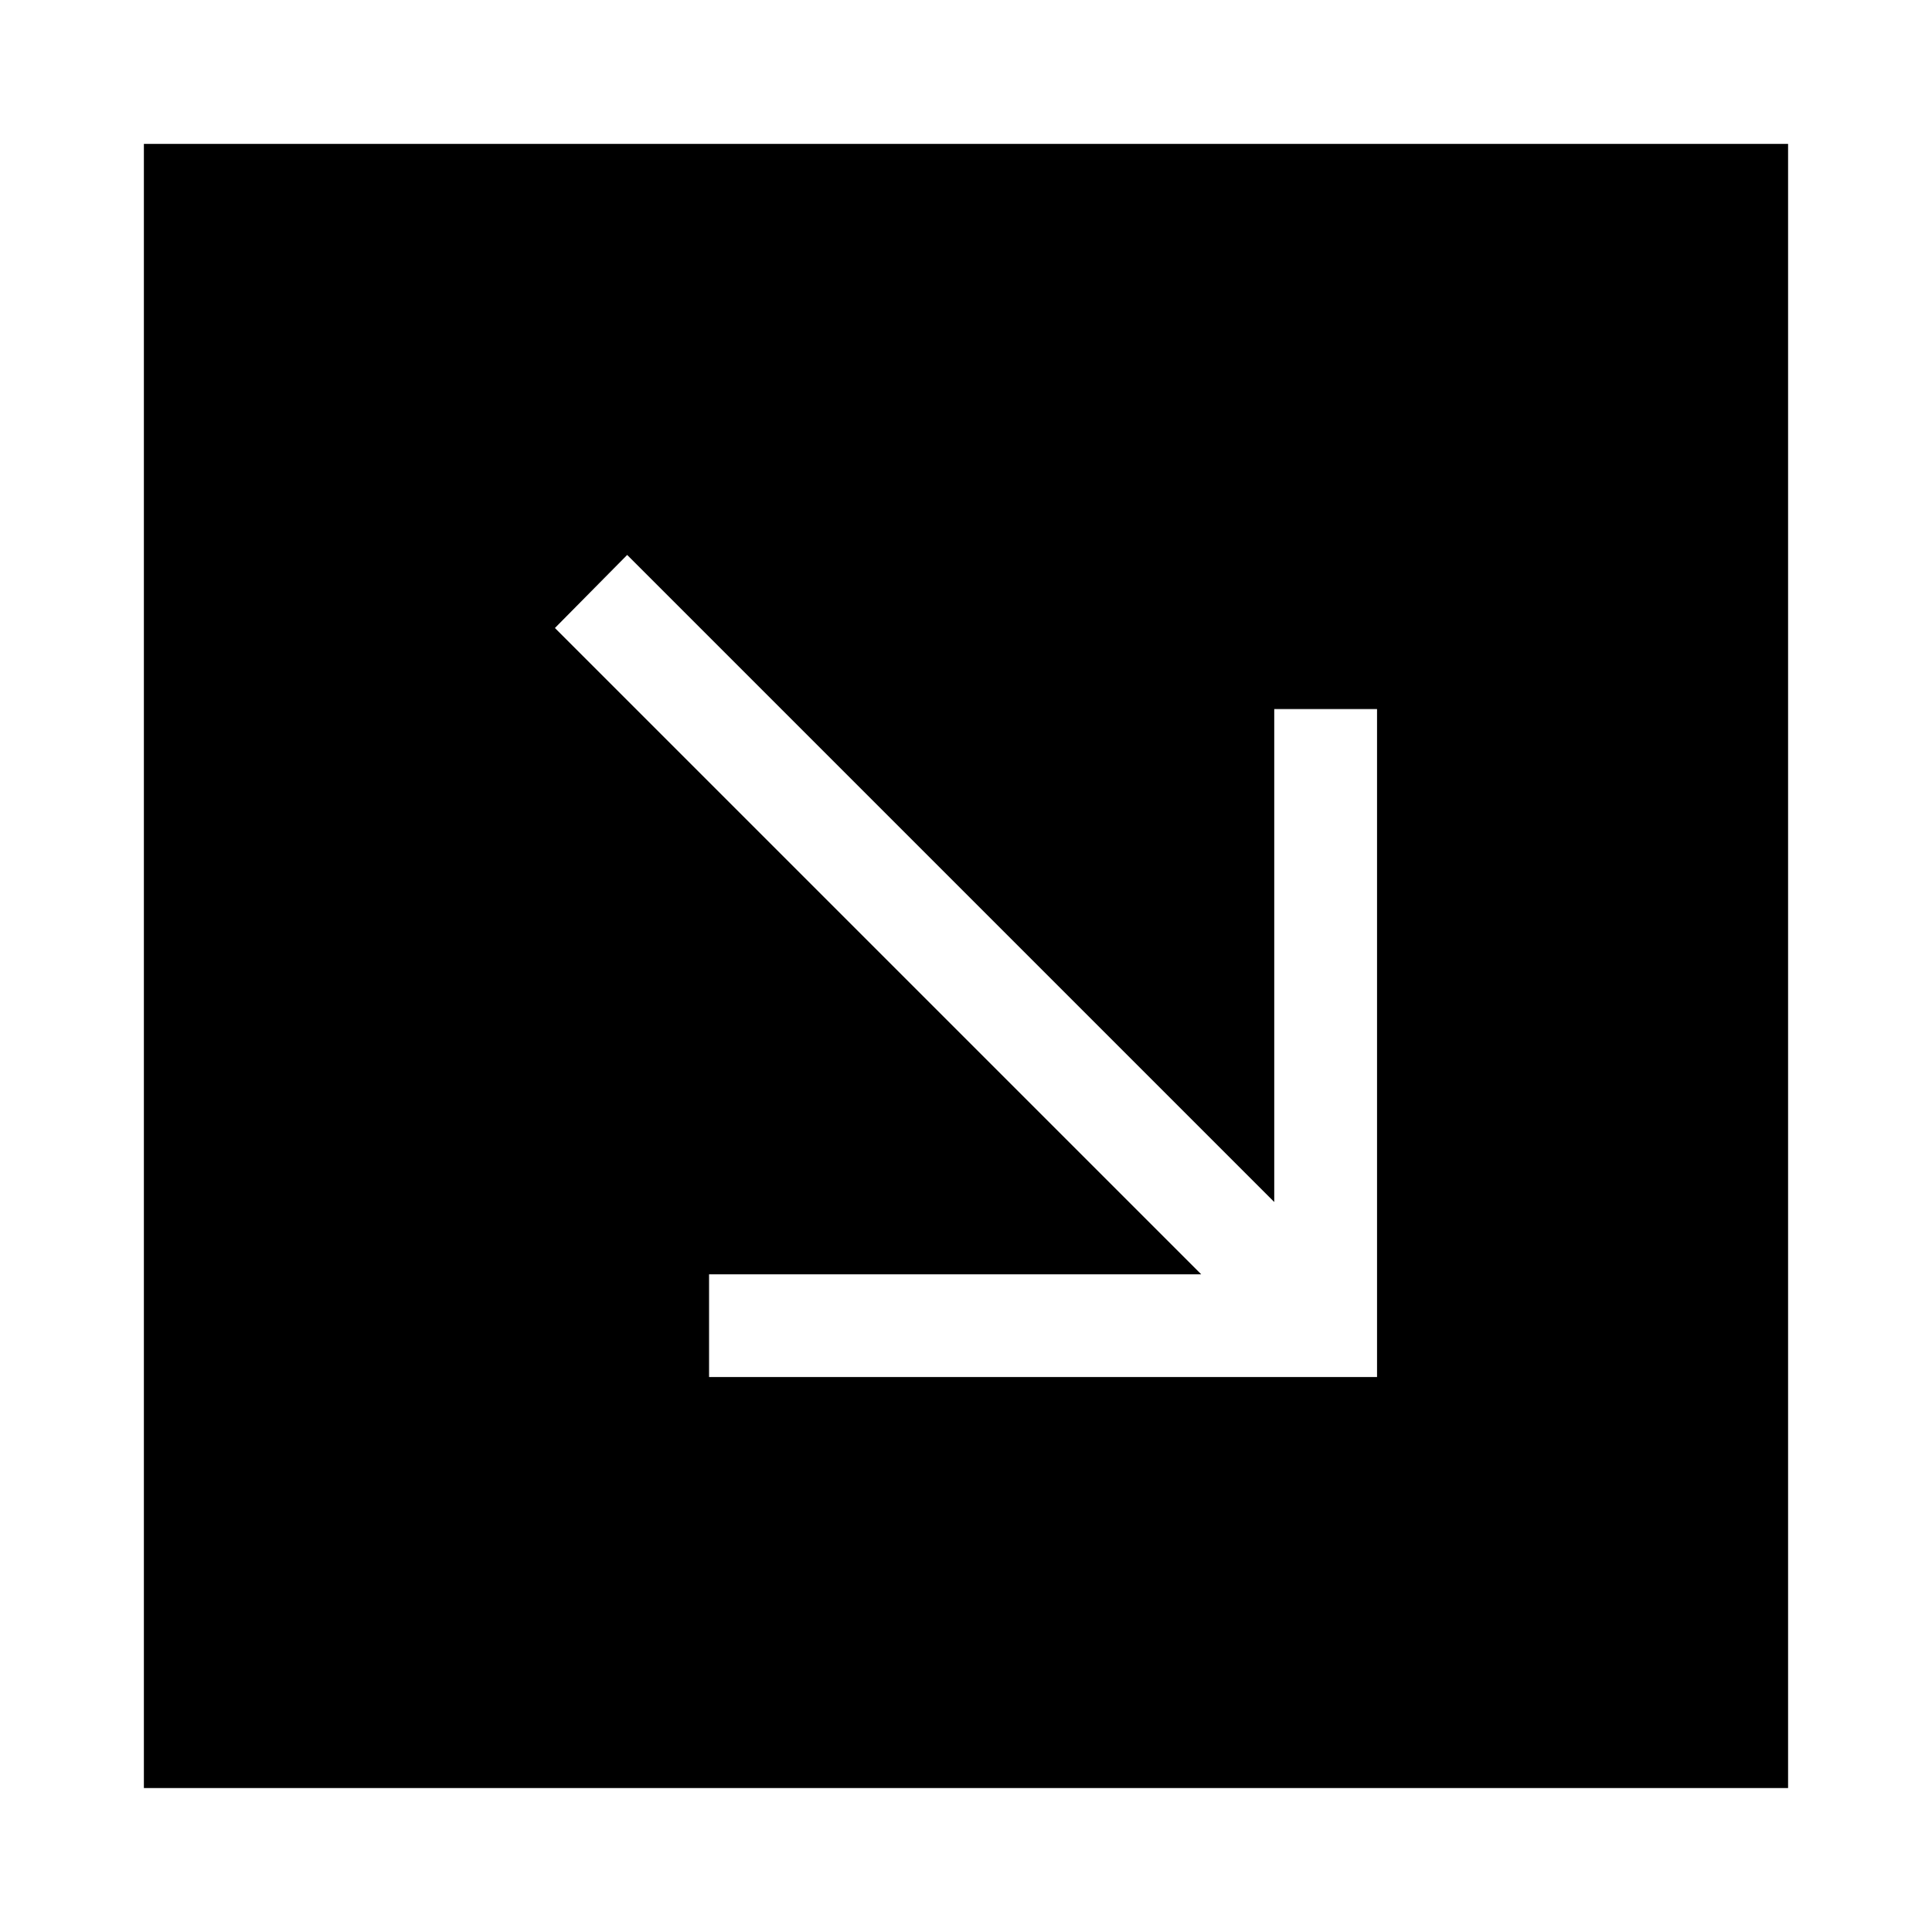 <?xml version="1.0" encoding="UTF-8"?>
<!-- The Best Svg Icon site in the world: iconSvg.co, Visit us! https://iconsvg.co -->
<svg fill="#000000" width="800px" height="800px" version="1.1" viewBox="144 144 512 512" xmlns="http://www.w3.org/2000/svg">
 <path d="m617.86 182.13h-435.73v435.73h435.73zm-108.93 149.78v177.02h-177.02v-27.234h130.42l-171.27-171.27 19.148-19.359 171.48 171.48v-130.63h27.234z"/>
</svg>